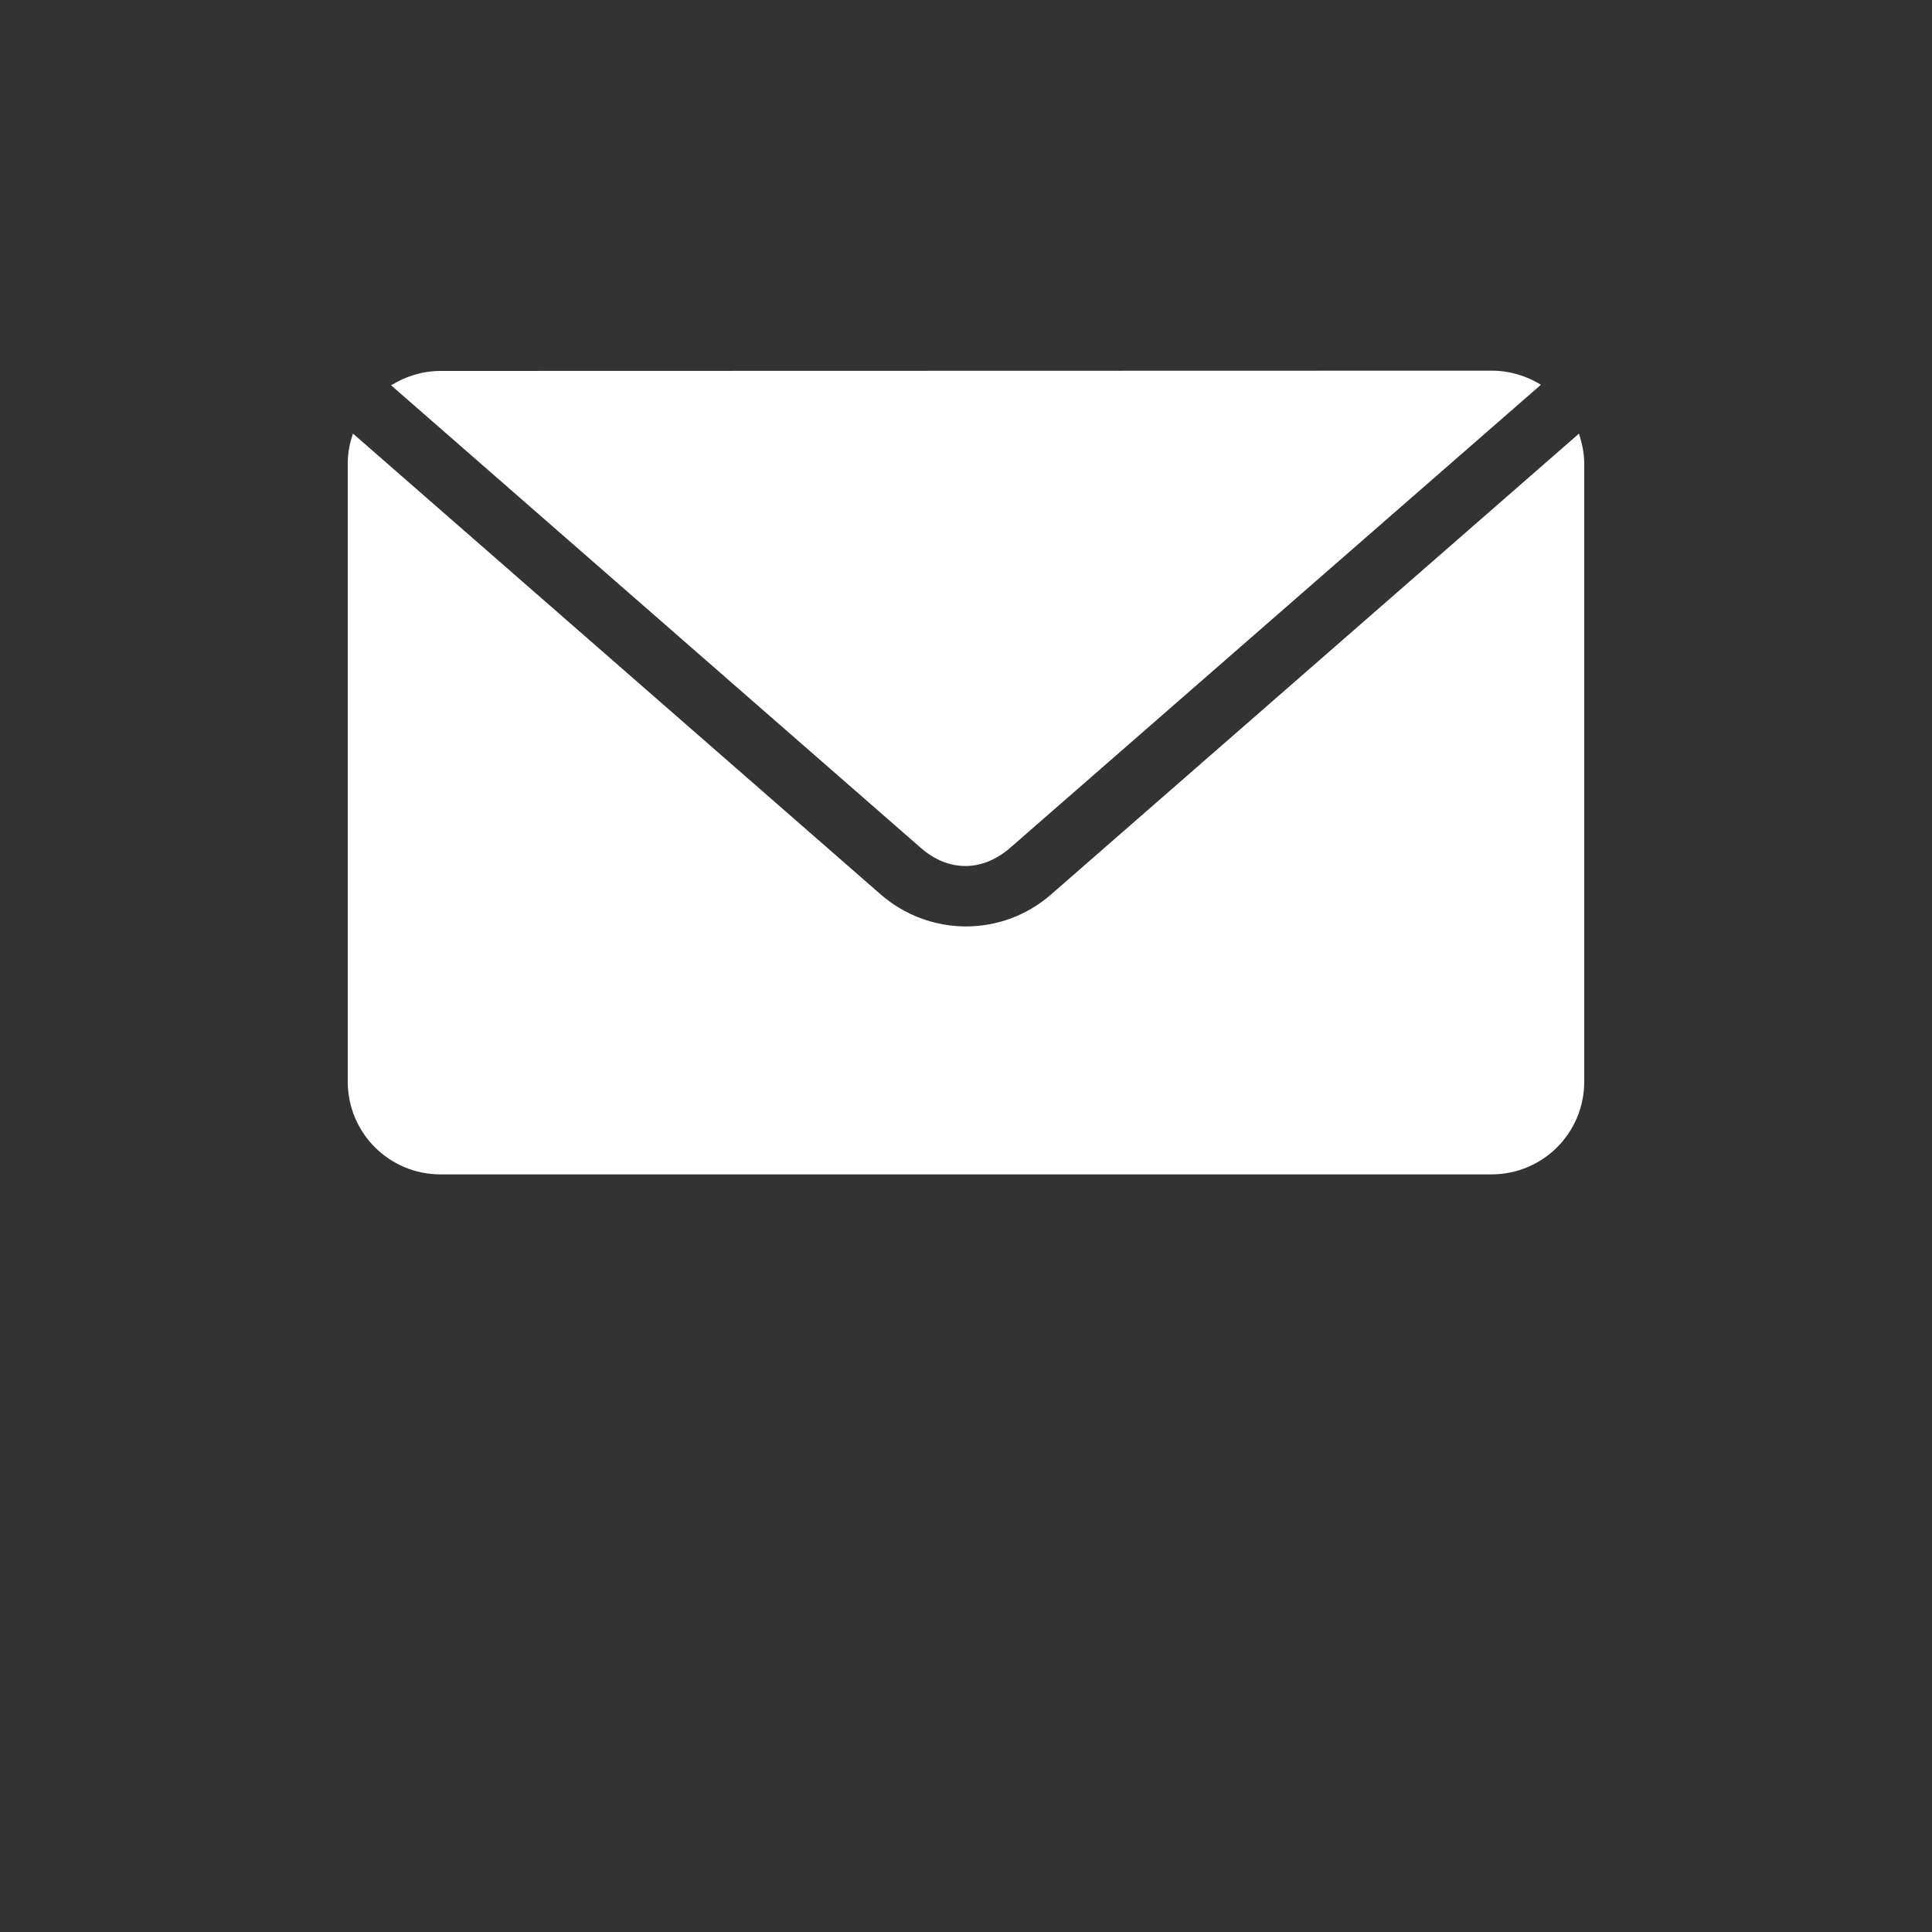 <?xml version="1.0" encoding="utf-8"?>
<!-- Generator: Adobe Illustrator 26.4.1, SVG Export Plug-In . SVG Version: 6.00 Build 0)  -->
<svg version="1.1" id="Слой_1" xmlns="http://www.w3.org/2000/svg" xmlns:xlink="http://www.w3.org/1999/xlink" x="0px" y="0px"
	 viewBox="0 0 700 700" style="enable-background:new 0 0 700 700;" xml:space="preserve">
<rect x="0" y="0" width="700" height="700" fill="#333333" stroke="none"/>
<style type="text/css">
	.st0{fill:#FFFFFF;}
</style>
<g>
	<path class="st0" d="M159.6,134.4c-6.6,0-12.7,2-17.9,5.2l191.8,167.5c10.1,8.9,22.4,8.9,32.6,0l192.2-167.7
		c-5.2-3.2-11.3-5.1-17.9-5.1L159.6,134.4L159.6,134.4z M127.9,157.1c-1.2,3.4-1.9,7-1.9,10.8v224c0,18.6,15,33.6,33.6,33.6h380.8
		c18.6,0,33.6-15,33.6-33.6V168c0-3.8-0.8-7.4-1.9-10.9l-191.3,167c-17.8,15.5-44.1,15.4-61.9-0.2L127.9,157.1z"/>
</g>
</svg>
